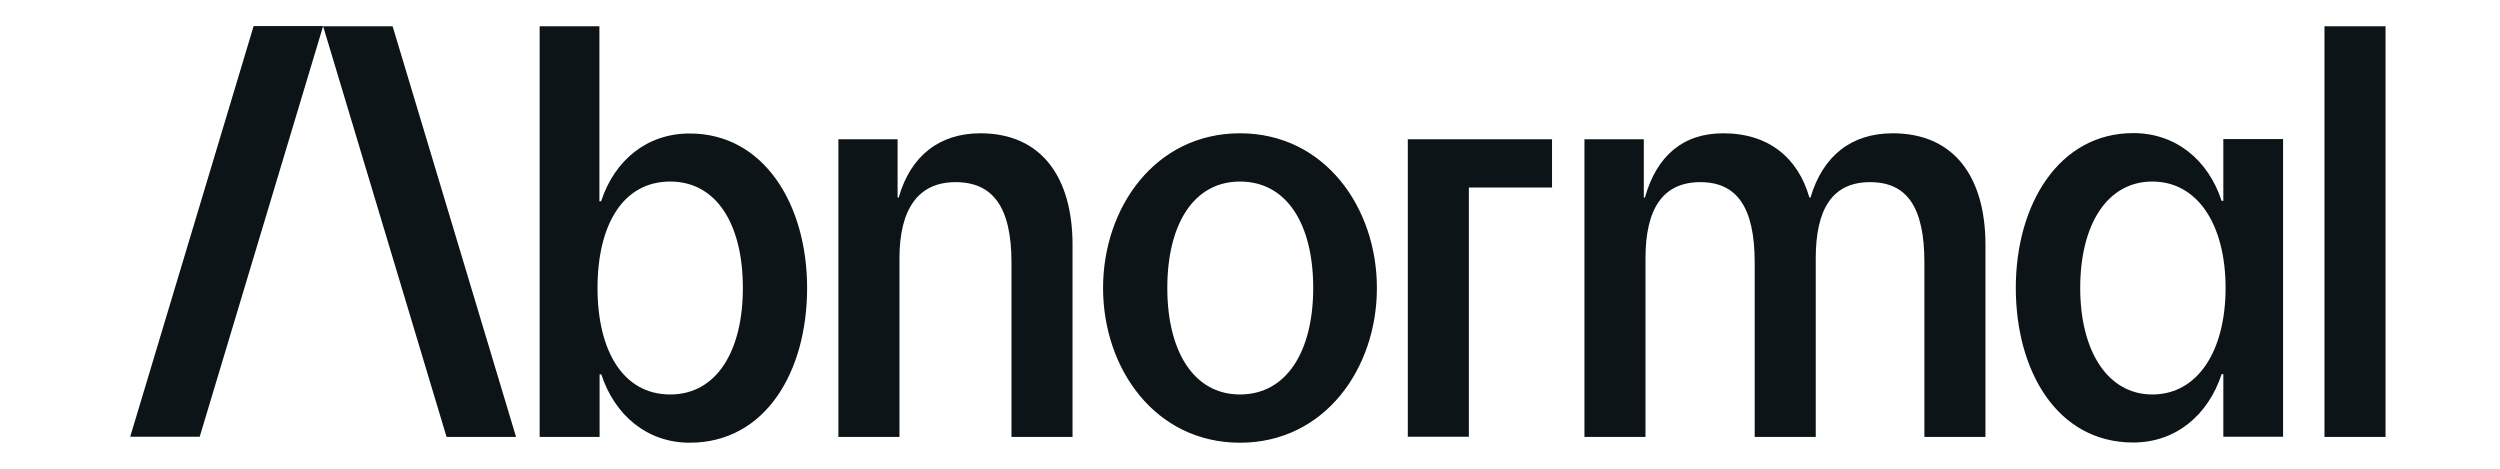 <svg width="192" height="36" viewBox="0 0 192 36" fill="none" xmlns="http://www.w3.org/2000/svg">
<rect width="192" height="36" fill="#D9D9D9" fill-opacity="0.01"/>
<path d="M30.153 2.015L39.633 33.556H34.296L24.817 2.015H30.153ZM10 33.541H15.337L24.817 2H19.48L10 33.541ZM61.987 22.119C61.987 28.519 58.808 34 52.968 34C49.702 34 47.214 31.902 46.178 28.748H46.049V33.556H41.445V2.015H46.034V15.458H46.164C47.199 12.304 49.688 10.253 52.953 10.253C58.679 10.237 61.987 15.719 61.987 22.119ZM57.053 22.119C57.053 17.235 55.039 13.943 51.472 13.943C47.861 13.943 45.89 17.235 45.89 22.119C45.89 26.957 47.861 30.295 51.472 30.295C55.039 30.295 57.053 26.957 57.053 22.119ZM75.293 10.237C72.157 10.237 69.928 11.967 69.021 15.168H68.935V10.697H64.389V33.556H69.079V19.837C69.079 16.086 70.503 13.989 73.38 13.989C76.257 13.989 77.681 15.902 77.681 20.159V33.556H82.371V18.704C82.342 13.667 80.026 10.237 75.293 10.237ZM105.746 22.119C105.746 28.289 101.747 34 95.231 34C88.7 34 84.715 28.289 84.715 22.119C84.715 15.948 88.714 10.237 95.231 10.237C101.747 10.237 105.746 15.948 105.746 22.119ZM100.855 22.119C100.855 17.235 98.841 13.943 95.231 13.943C91.663 13.943 89.649 17.235 89.649 22.119C89.649 26.957 91.663 30.295 95.231 30.295C98.827 30.295 100.855 26.957 100.855 22.119ZM145.362 10.237C142.183 10.237 139.997 11.967 139.047 15.168H138.961C138.098 12.151 135.868 10.237 132.344 10.237C129.251 10.237 127.237 11.967 126.331 15.168H126.245V10.697H121.685V33.556H126.374V19.837C126.374 16.086 127.669 13.989 130.589 13.989C133.38 13.989 134.76 15.902 134.76 20.159V33.556H139.45V19.837C139.45 16.086 140.701 13.989 143.622 13.989C146.455 13.989 147.793 15.902 147.793 20.159V33.556H152.483V18.704C152.454 13.667 150.138 10.237 145.362 10.237ZM170.752 10.681H175.34V33.541H170.752V28.733H170.622C169.586 31.887 167.098 33.985 163.832 33.985C157.992 33.985 154.813 28.503 154.813 22.103C154.813 15.703 158.122 10.222 163.832 10.222C167.098 10.222 169.586 12.274 170.622 15.428H170.752V10.681ZM170.924 22.119C170.924 17.235 168.766 13.943 165.3 13.943C161.833 13.943 159.761 17.235 159.761 22.119C159.761 26.957 161.862 30.295 165.3 30.295C168.781 30.295 170.924 26.957 170.924 22.119ZM178.519 2.015V33.556H183.209V2.015H178.519ZM108.12 33.541H112.809V14.402H119.196V10.697H108.12V33.541Z" fill="#0D1418"/>
</svg>
